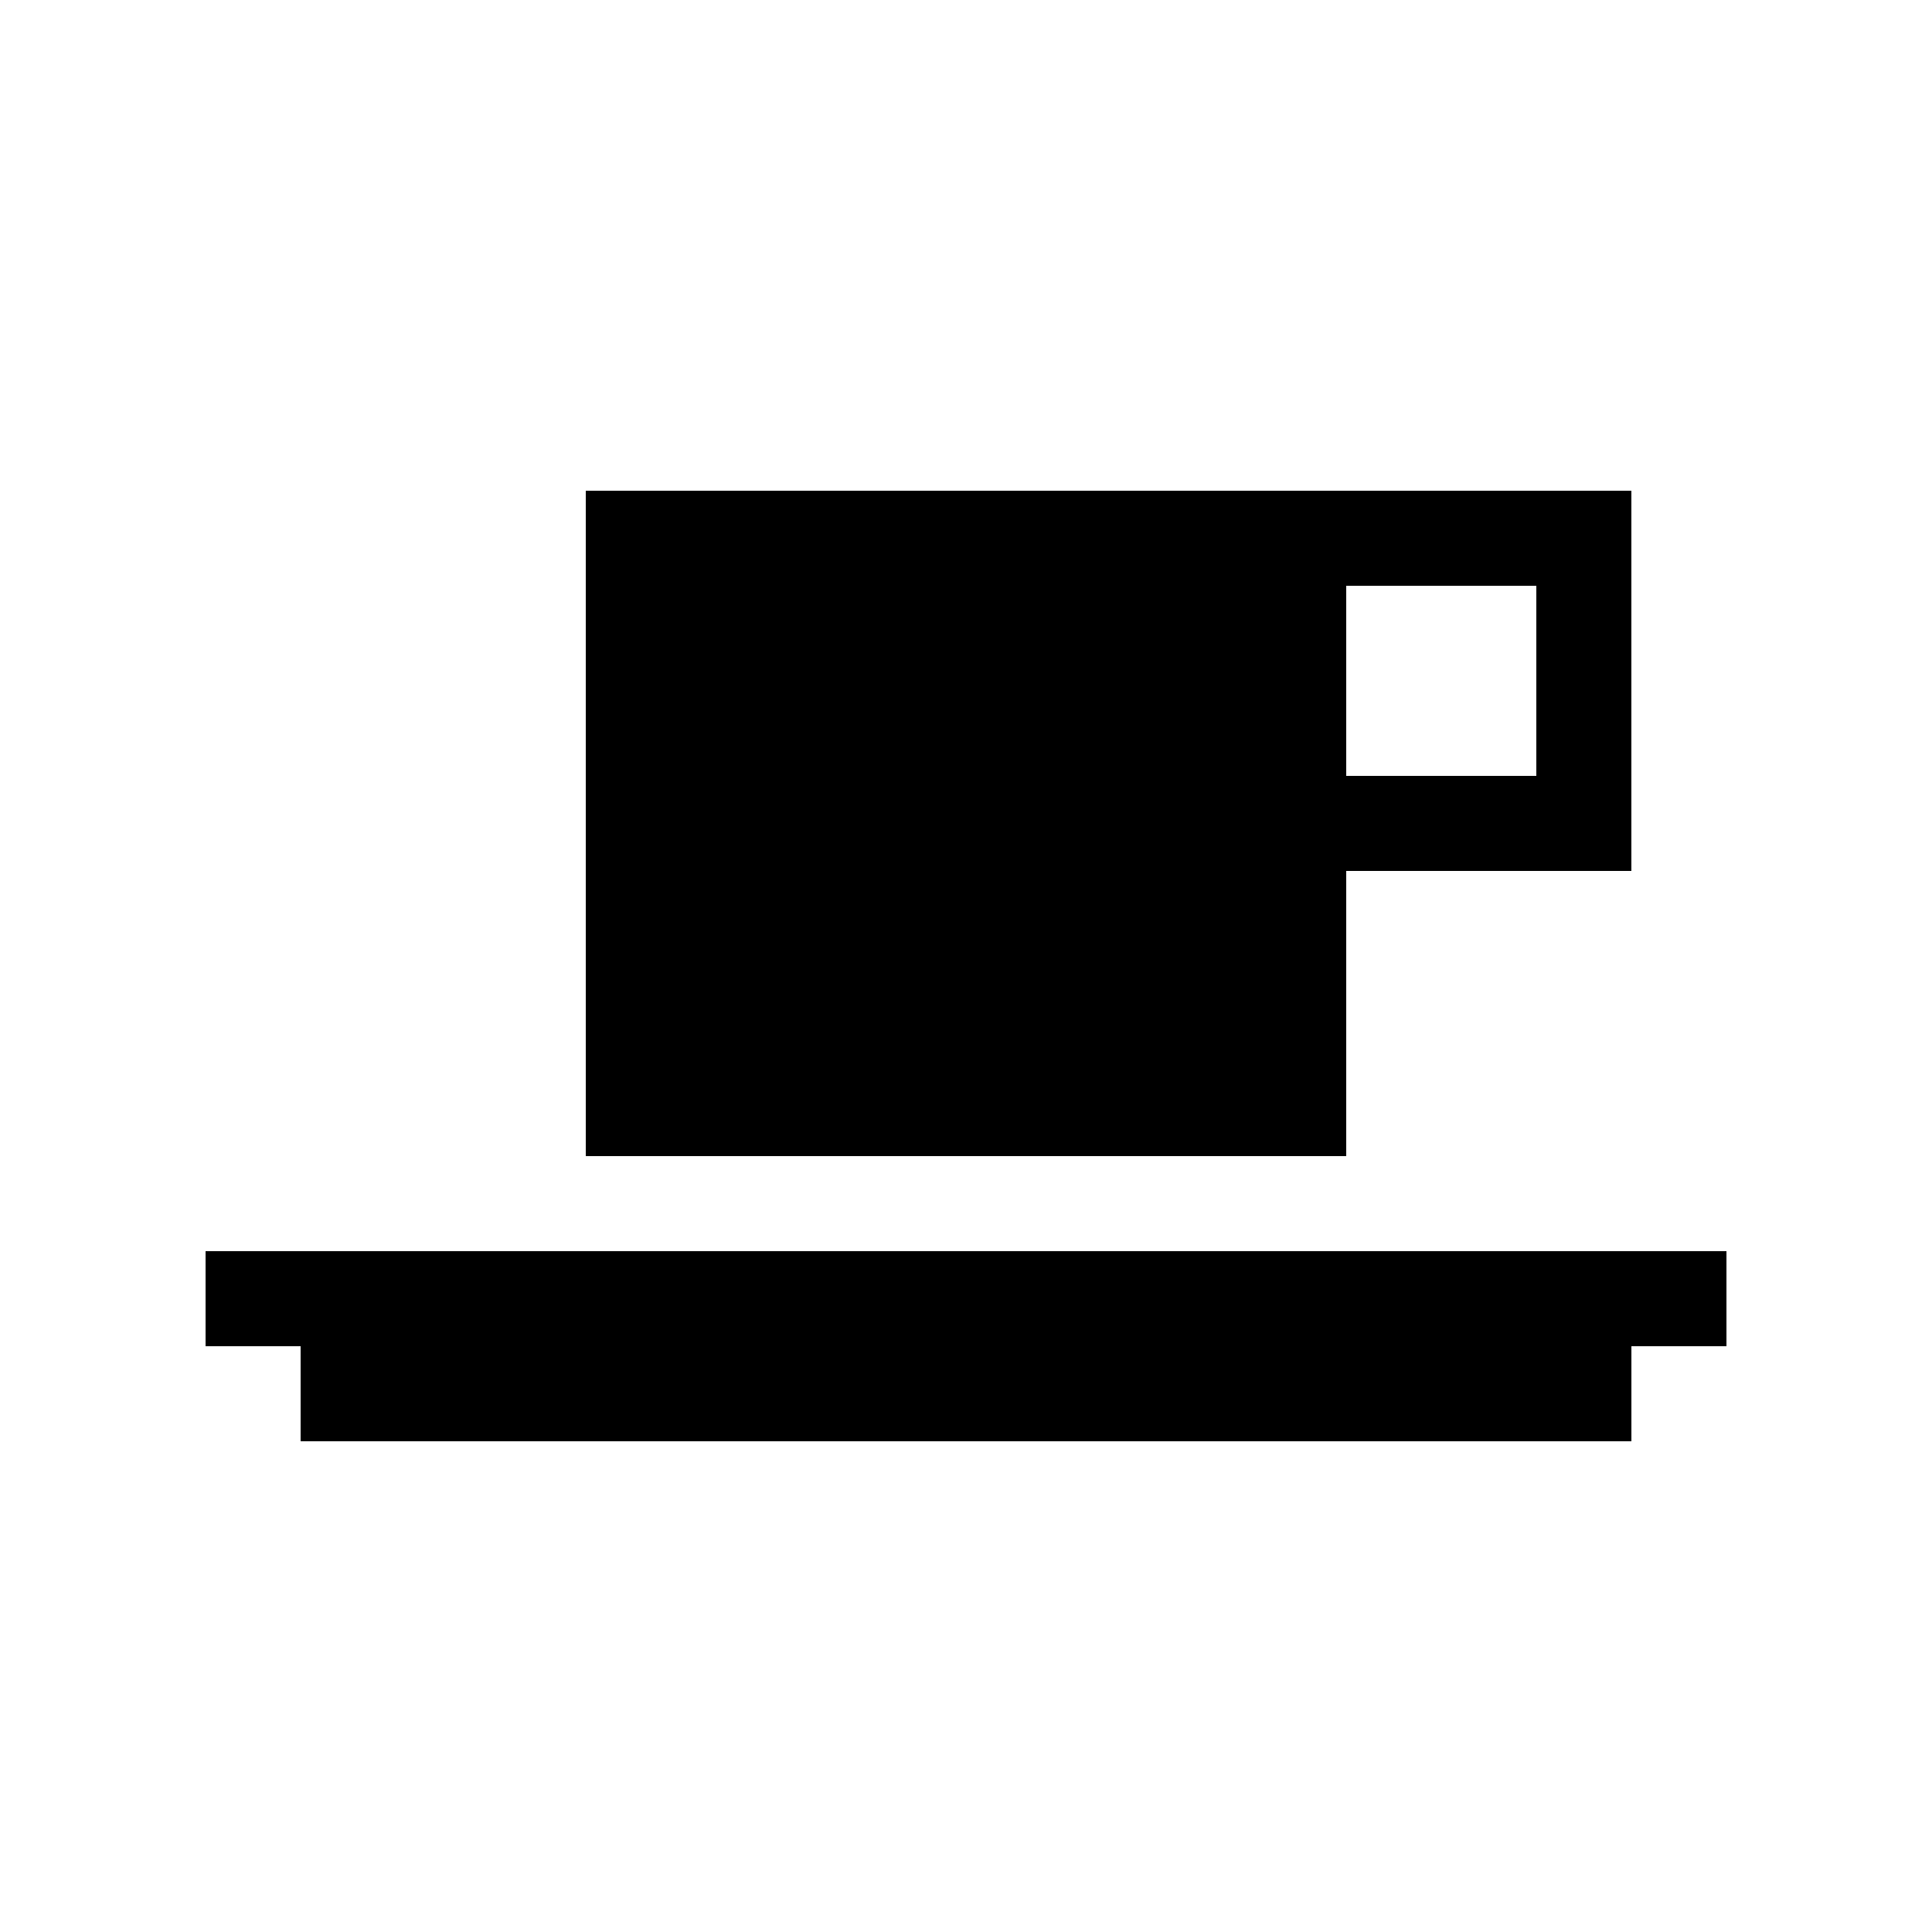 <?xml version="1.0" encoding="UTF-8"?>
<!-- Uploaded to: ICON Repo, www.iconrepo.com, Generator: ICON Repo Mixer Tools -->
<svg fill="#000000" width="800px" height="800px" version="1.1" viewBox="144 144 512 512" xmlns="http://www.w3.org/2000/svg">
 <g>
  <path d="m500.76 374.81h75.57v-100.76h-277.09v176.33h201.52zm50.379-75.57v50.379h-50.379v-50.379z"/>
  <path d="m198.48 475.57v25.191h25.188v25.188h352.67v-25.188h25.191v-25.191z"/>
 </g>
</svg>